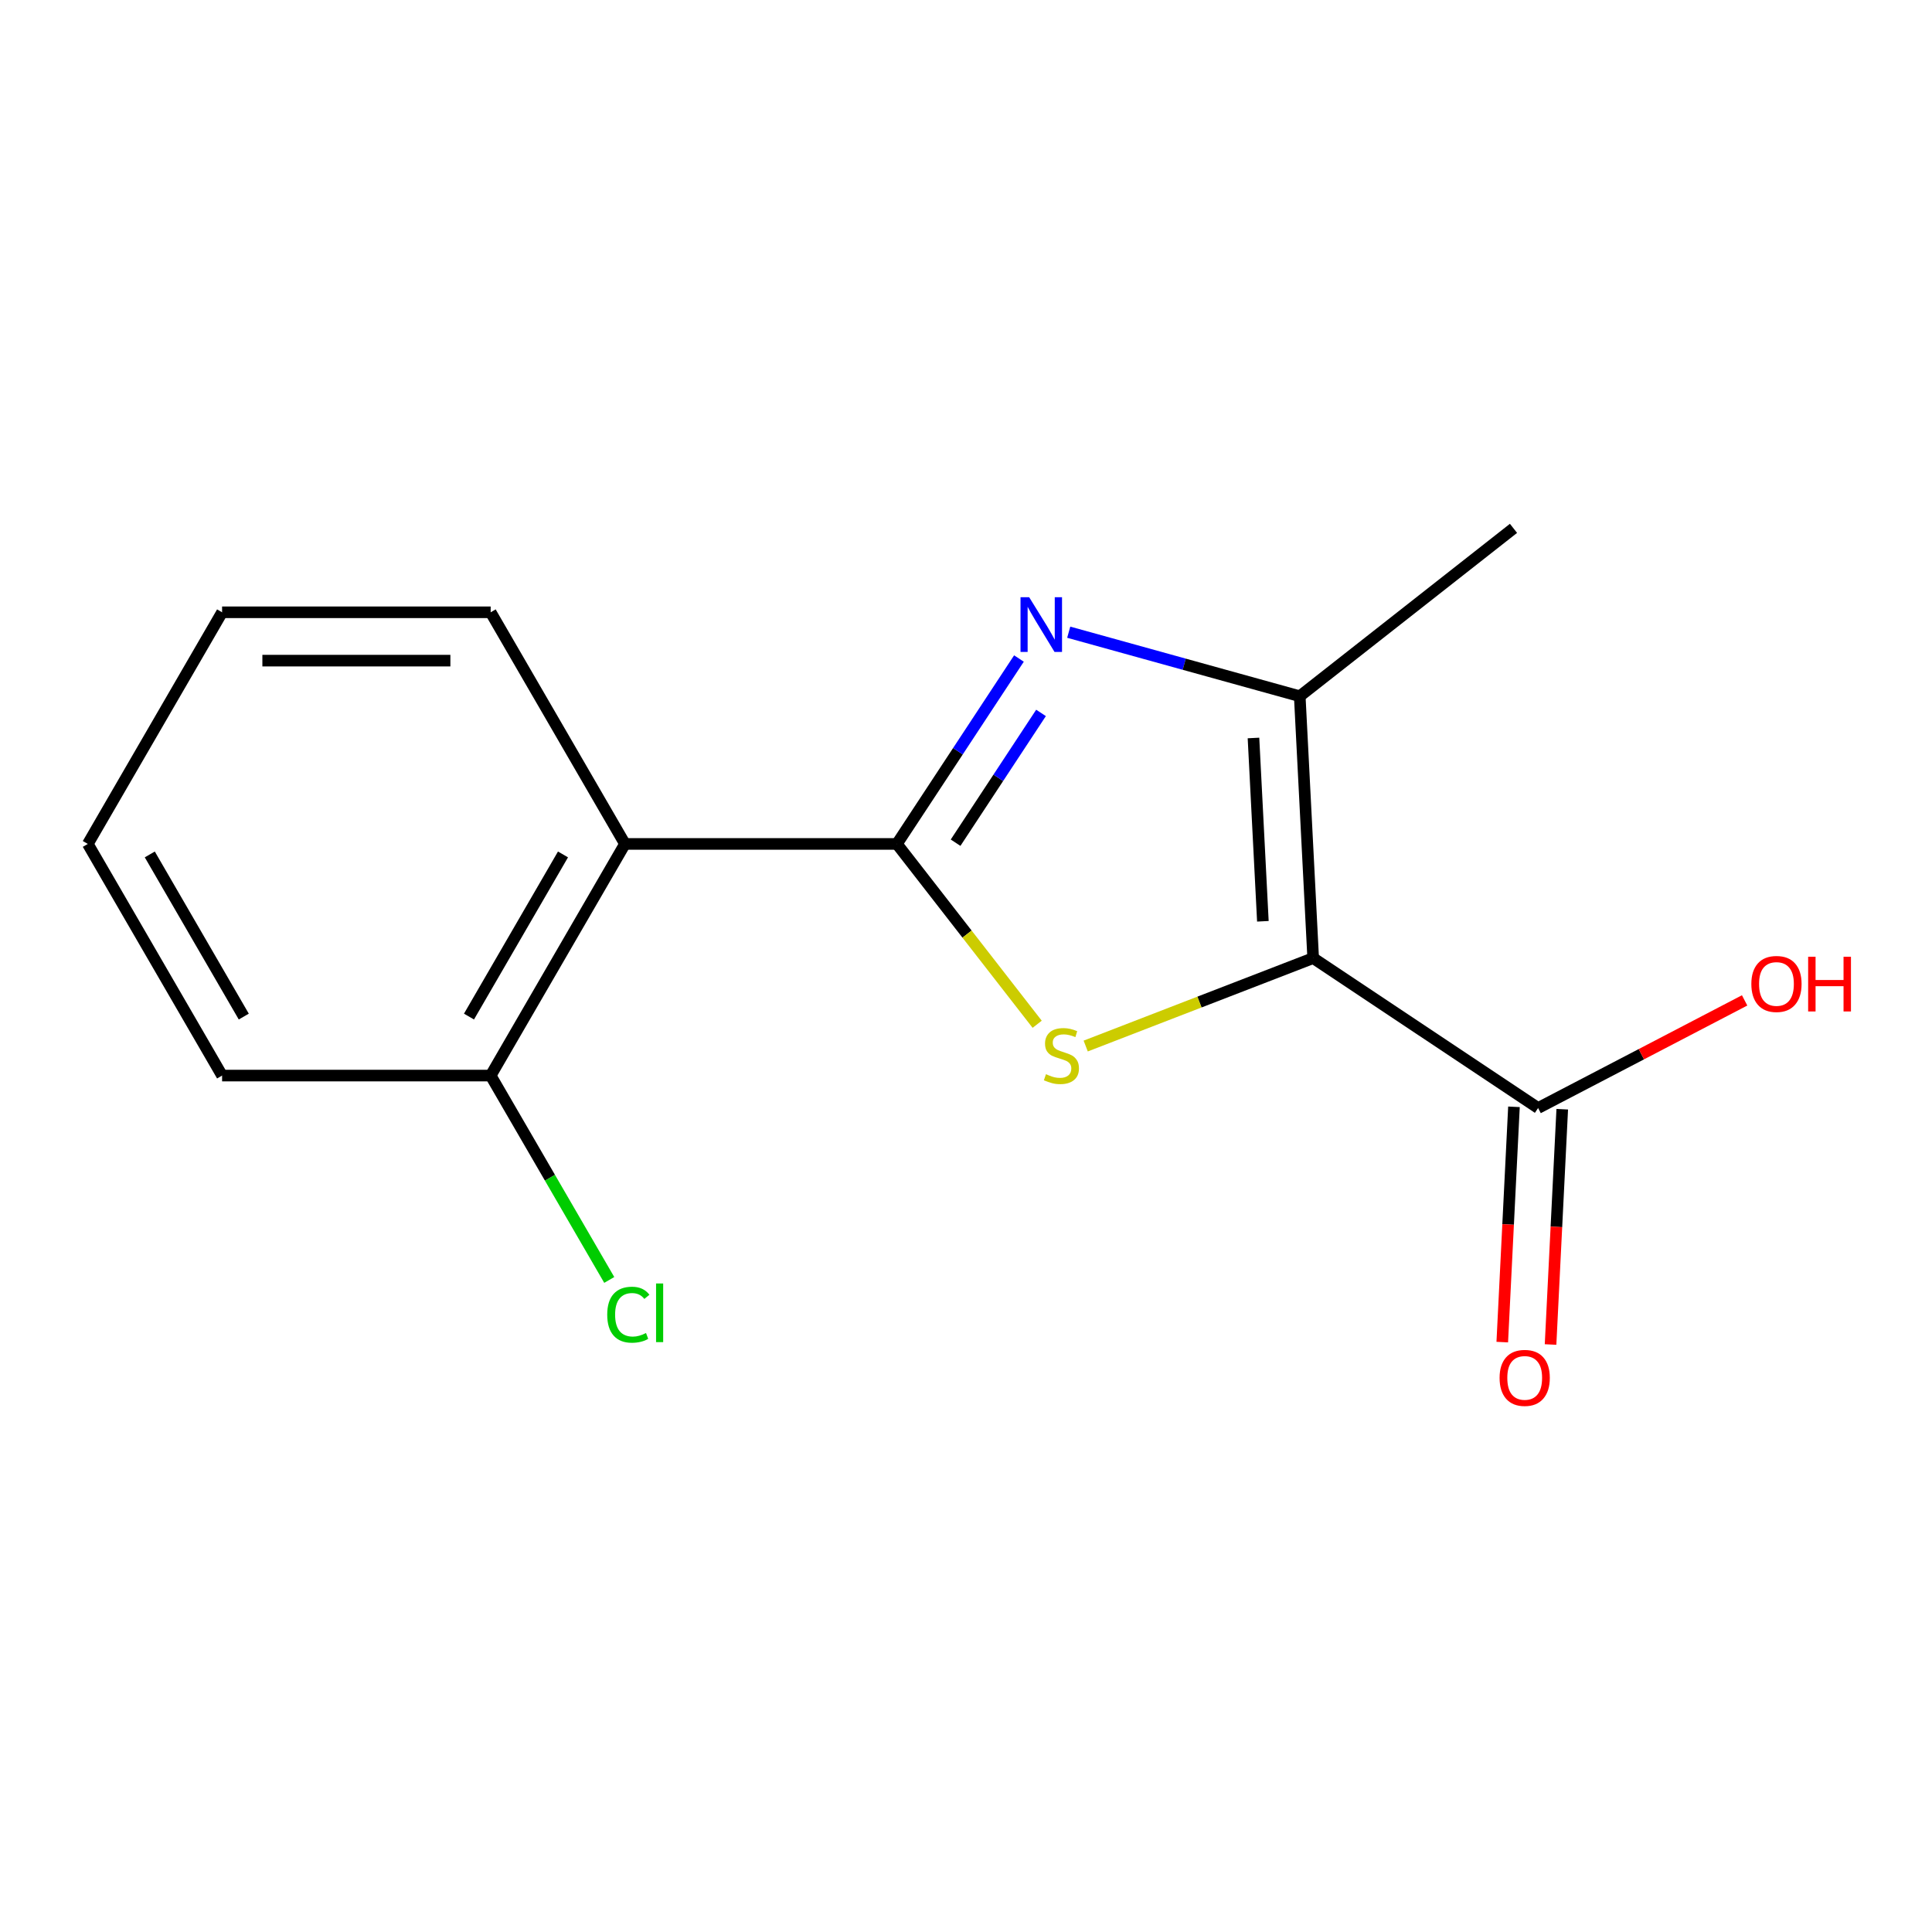 <?xml version='1.0' encoding='iso-8859-1'?>
<svg version='1.1' baseProfile='full'
              xmlns='http://www.w3.org/2000/svg'
                      xmlns:rdkit='http://www.rdkit.org/xml'
                      xmlns:xlink='http://www.w3.org/1999/xlink'
                  xml:space='preserve'
width='1000px' height='1000px' viewBox='0 0 1000 1000'>
<!-- END OF HEADER -->
<rect style='opacity:1.0;fill:#FFFFFF;stroke:none' width='1000' height='1000' x='0' y='0'> </rect>
<path class='bond-1' d='M 679.698,495.905 L 620.829,518.666' style='fill:none;fill-rule:evenodd;stroke:#000000;stroke-width:6px;stroke-linecap:butt;stroke-linejoin:miter;stroke-opacity:1' />
<path class='bond-1' d='M 620.829,518.666 L 561.96,541.427' style='fill:none;fill-rule:evenodd;stroke:#CCCC00;stroke-width:6px;stroke-linecap:butt;stroke-linejoin:miter;stroke-opacity:1' />
<path class='bond-3' d='M 679.698,495.905 L 672.747,360.367' style='fill:none;fill-rule:evenodd;stroke:#000000;stroke-width:6px;stroke-linecap:butt;stroke-linejoin:miter;stroke-opacity:1' />
<path class='bond-3' d='M 653.663,476.856 L 648.797,381.98' style='fill:none;fill-rule:evenodd;stroke:#000000;stroke-width:6px;stroke-linecap:butt;stroke-linejoin:miter;stroke-opacity:1' />
<path class='bond-5' d='M 679.698,495.905 L 796.12,573.51' style='fill:none;fill-rule:evenodd;stroke:#000000;stroke-width:6px;stroke-linecap:butt;stroke-linejoin:miter;stroke-opacity:1' />
<path class='bond-0' d='M 464.233,436.818 L 500.537,483.488' style='fill:none;fill-rule:evenodd;stroke:#000000;stroke-width:6px;stroke-linecap:butt;stroke-linejoin:miter;stroke-opacity:1' />
<path class='bond-0' d='M 500.537,483.488 L 536.84,530.158' style='fill:none;fill-rule:evenodd;stroke:#CCCC00;stroke-width:6px;stroke-linecap:butt;stroke-linejoin:miter;stroke-opacity:1' />
<path class='bond-4' d='M 464.233,436.818 L 323.482,436.818' style='fill:none;fill-rule:evenodd;stroke:#000000;stroke-width:6px;stroke-linecap:butt;stroke-linejoin:miter;stroke-opacity:1' />
<path class='bond-15' d='M 464.233,436.818 L 495.818,388.832' style='fill:none;fill-rule:evenodd;stroke:#000000;stroke-width:6px;stroke-linecap:butt;stroke-linejoin:miter;stroke-opacity:1' />
<path class='bond-15' d='M 495.818,388.832 L 527.404,340.846' style='fill:none;fill-rule:evenodd;stroke:#0000FF;stroke-width:6px;stroke-linecap:butt;stroke-linejoin:miter;stroke-opacity:1' />
<path class='bond-15' d='M 494.612,436.181 L 516.722,402.591' style='fill:none;fill-rule:evenodd;stroke:#000000;stroke-width:6px;stroke-linecap:butt;stroke-linejoin:miter;stroke-opacity:1' />
<path class='bond-15' d='M 516.722,402.591 L 538.831,369.001' style='fill:none;fill-rule:evenodd;stroke:#0000FF;stroke-width:6px;stroke-linecap:butt;stroke-linejoin:miter;stroke-opacity:1' />
<path class='bond-2' d='M 553.171,327.227 L 612.959,343.797' style='fill:none;fill-rule:evenodd;stroke:#0000FF;stroke-width:6px;stroke-linecap:butt;stroke-linejoin:miter;stroke-opacity:1' />
<path class='bond-2' d='M 612.959,343.797 L 672.747,360.367' style='fill:none;fill-rule:evenodd;stroke:#000000;stroke-width:6px;stroke-linecap:butt;stroke-linejoin:miter;stroke-opacity:1' />
<path class='bond-10' d='M 672.747,360.367 L 783.385,273.475' style='fill:none;fill-rule:evenodd;stroke:#000000;stroke-width:6px;stroke-linecap:butt;stroke-linejoin:miter;stroke-opacity:1' />
<path class='bond-6' d='M 323.482,436.818 L 253.968,556.716' style='fill:none;fill-rule:evenodd;stroke:#000000;stroke-width:6px;stroke-linecap:butt;stroke-linejoin:miter;stroke-opacity:1' />
<path class='bond-6' d='M 291.405,442.251 L 242.746,526.179' style='fill:none;fill-rule:evenodd;stroke:#000000;stroke-width:6px;stroke-linecap:butt;stroke-linejoin:miter;stroke-opacity:1' />
<path class='bond-11' d='M 323.482,436.818 L 253.968,316.921' style='fill:none;fill-rule:evenodd;stroke:#000000;stroke-width:6px;stroke-linecap:butt;stroke-linejoin:miter;stroke-opacity:1' />
<path class='bond-7' d='M 783.623,572.889 L 780.597,633.781' style='fill:none;fill-rule:evenodd;stroke:#000000;stroke-width:6px;stroke-linecap:butt;stroke-linejoin:miter;stroke-opacity:1' />
<path class='bond-7' d='M 780.597,633.781 L 777.571,694.672' style='fill:none;fill-rule:evenodd;stroke:#FF0000;stroke-width:6px;stroke-linecap:butt;stroke-linejoin:miter;stroke-opacity:1' />
<path class='bond-7' d='M 808.617,574.131 L 805.591,635.023' style='fill:none;fill-rule:evenodd;stroke:#000000;stroke-width:6px;stroke-linecap:butt;stroke-linejoin:miter;stroke-opacity:1' />
<path class='bond-7' d='M 805.591,635.023 L 802.565,695.915' style='fill:none;fill-rule:evenodd;stroke:#FF0000;stroke-width:6px;stroke-linecap:butt;stroke-linejoin:miter;stroke-opacity:1' />
<path class='bond-8' d='M 796.12,573.51 L 849.567,545.654' style='fill:none;fill-rule:evenodd;stroke:#000000;stroke-width:6px;stroke-linecap:butt;stroke-linejoin:miter;stroke-opacity:1' />
<path class='bond-8' d='M 849.567,545.654 L 903.015,517.798' style='fill:none;fill-rule:evenodd;stroke:#FF0000;stroke-width:6px;stroke-linecap:butt;stroke-linejoin:miter;stroke-opacity:1' />
<path class='bond-9' d='M 253.968,556.716 L 284.659,609.606' style='fill:none;fill-rule:evenodd;stroke:#000000;stroke-width:6px;stroke-linecap:butt;stroke-linejoin:miter;stroke-opacity:1' />
<path class='bond-9' d='M 284.659,609.606 L 315.35,662.496' style='fill:none;fill-rule:evenodd;stroke:#00CC00;stroke-width:6px;stroke-linecap:butt;stroke-linejoin:miter;stroke-opacity:1' />
<path class='bond-12' d='M 253.968,556.716 L 114.954,556.716' style='fill:none;fill-rule:evenodd;stroke:#000000;stroke-width:6px;stroke-linecap:butt;stroke-linejoin:miter;stroke-opacity:1' />
<path class='bond-13' d='M 253.968,316.921 L 114.954,316.921' style='fill:none;fill-rule:evenodd;stroke:#000000;stroke-width:6px;stroke-linecap:butt;stroke-linejoin:miter;stroke-opacity:1' />
<path class='bond-13' d='M 233.116,341.946 L 135.806,341.946' style='fill:none;fill-rule:evenodd;stroke:#000000;stroke-width:6px;stroke-linecap:butt;stroke-linejoin:miter;stroke-opacity:1' />
<path class='bond-16' d='M 114.954,556.716 L 45.455,436.818' style='fill:none;fill-rule:evenodd;stroke:#000000;stroke-width:6px;stroke-linecap:butt;stroke-linejoin:miter;stroke-opacity:1' />
<path class='bond-16' d='M 126.18,526.181 L 77.53,442.253' style='fill:none;fill-rule:evenodd;stroke:#000000;stroke-width:6px;stroke-linecap:butt;stroke-linejoin:miter;stroke-opacity:1' />
<path class='bond-14' d='M 114.954,316.921 L 45.455,436.818' style='fill:none;fill-rule:evenodd;stroke:#000000;stroke-width:6px;stroke-linecap:butt;stroke-linejoin:miter;stroke-opacity:1' />
<path  class='atom-2' d='M 541.388 556.009
Q 541.708 556.129, 543.028 556.689
Q 544.348 557.249, 545.788 557.609
Q 547.268 557.929, 548.708 557.929
Q 551.388 557.929, 552.948 556.649
Q 554.508 555.329, 554.508 553.049
Q 554.508 551.489, 553.708 550.529
Q 552.948 549.569, 551.748 549.049
Q 550.548 548.529, 548.548 547.929
Q 546.028 547.169, 544.508 546.449
Q 543.028 545.729, 541.948 544.209
Q 540.908 542.689, 540.908 540.129
Q 540.908 536.569, 543.308 534.369
Q 545.748 532.169, 550.548 532.169
Q 553.828 532.169, 557.548 533.729
L 556.628 536.809
Q 553.228 535.409, 550.668 535.409
Q 547.908 535.409, 546.388 536.569
Q 544.868 537.689, 544.908 539.649
Q 544.908 541.169, 545.668 542.089
Q 546.468 543.009, 547.588 543.529
Q 548.748 544.049, 550.668 544.649
Q 553.228 545.449, 554.748 546.249
Q 556.268 547.049, 557.348 548.689
Q 558.468 550.289, 558.468 553.049
Q 558.468 556.969, 555.828 559.089
Q 553.228 561.169, 548.868 561.169
Q 546.348 561.169, 544.428 560.609
Q 542.548 560.089, 540.308 559.169
L 541.388 556.009
' fill='#CCCC00'/>
<path  class='atom-3' d='M 532.701 309.128
L 541.981 324.128
Q 542.901 325.608, 544.381 328.288
Q 545.861 330.968, 545.941 331.128
L 545.941 309.128
L 549.701 309.128
L 549.701 337.448
L 545.821 337.448
L 535.861 321.048
Q 534.701 319.128, 533.461 316.928
Q 532.261 314.728, 531.901 314.048
L 531.901 337.448
L 528.221 337.448
L 528.221 309.128
L 532.701 309.128
' fill='#0000FF'/>
<path  class='atom-8' d='M 776.182 713.188
Q 776.182 706.388, 779.542 702.588
Q 782.902 698.788, 789.182 698.788
Q 795.462 698.788, 798.822 702.588
Q 802.182 706.388, 802.182 713.188
Q 802.182 720.068, 798.782 723.988
Q 795.382 727.868, 789.182 727.868
Q 782.942 727.868, 779.542 723.988
Q 776.182 720.108, 776.182 713.188
M 789.182 724.668
Q 793.502 724.668, 795.822 721.788
Q 798.182 718.868, 798.182 713.188
Q 798.182 707.628, 795.822 704.828
Q 793.502 701.988, 789.182 701.988
Q 784.862 701.988, 782.502 704.788
Q 780.182 707.588, 780.182 713.188
Q 780.182 718.908, 782.502 721.788
Q 784.862 724.668, 789.182 724.668
' fill='#FF0000'/>
<path  class='atom-9' d='M 906.493 509.29
Q 906.493 502.49, 909.853 498.69
Q 913.213 494.89, 919.493 494.89
Q 925.773 494.89, 929.133 498.69
Q 932.493 502.49, 932.493 509.29
Q 932.493 516.17, 929.093 520.09
Q 925.693 523.97, 919.493 523.97
Q 913.253 523.97, 909.853 520.09
Q 906.493 516.21, 906.493 509.29
M 919.493 520.77
Q 923.813 520.77, 926.133 517.89
Q 928.493 514.97, 928.493 509.29
Q 928.493 503.73, 926.133 500.93
Q 923.813 498.09, 919.493 498.09
Q 915.173 498.09, 912.813 500.89
Q 910.493 503.69, 910.493 509.29
Q 910.493 515.01, 912.813 517.89
Q 915.173 520.77, 919.493 520.77
' fill='#FF0000'/>
<path  class='atom-9' d='M 935.893 495.21
L 939.733 495.21
L 939.733 507.25
L 954.213 507.25
L 954.213 495.21
L 958.053 495.21
L 958.053 523.53
L 954.213 523.53
L 954.213 510.45
L 939.733 510.45
L 939.733 523.53
L 935.893 523.53
L 935.893 495.21
' fill='#FF0000'/>
<path  class='atom-10' d='M 314.3 680.485
Q 314.3 673.445, 317.58 669.765
Q 320.9 666.045, 327.18 666.045
Q 333.02 666.045, 336.14 670.165
L 333.5 672.325
Q 331.22 669.325, 327.18 669.325
Q 322.9 669.325, 320.62 672.205
Q 318.38 675.045, 318.38 680.485
Q 318.38 686.085, 320.7 688.965
Q 323.06 691.845, 327.62 691.845
Q 330.74 691.845, 334.38 689.965
L 335.5 692.965
Q 334.02 693.925, 331.78 694.485
Q 329.54 695.045, 327.06 695.045
Q 320.9 695.045, 317.58 691.285
Q 314.3 687.525, 314.3 680.485
' fill='#00CC00'/>
<path  class='atom-10' d='M 339.58 664.325
L 343.26 664.325
L 343.26 694.685
L 339.58 694.685
L 339.58 664.325
' fill='#00CC00'/>
</svg>
